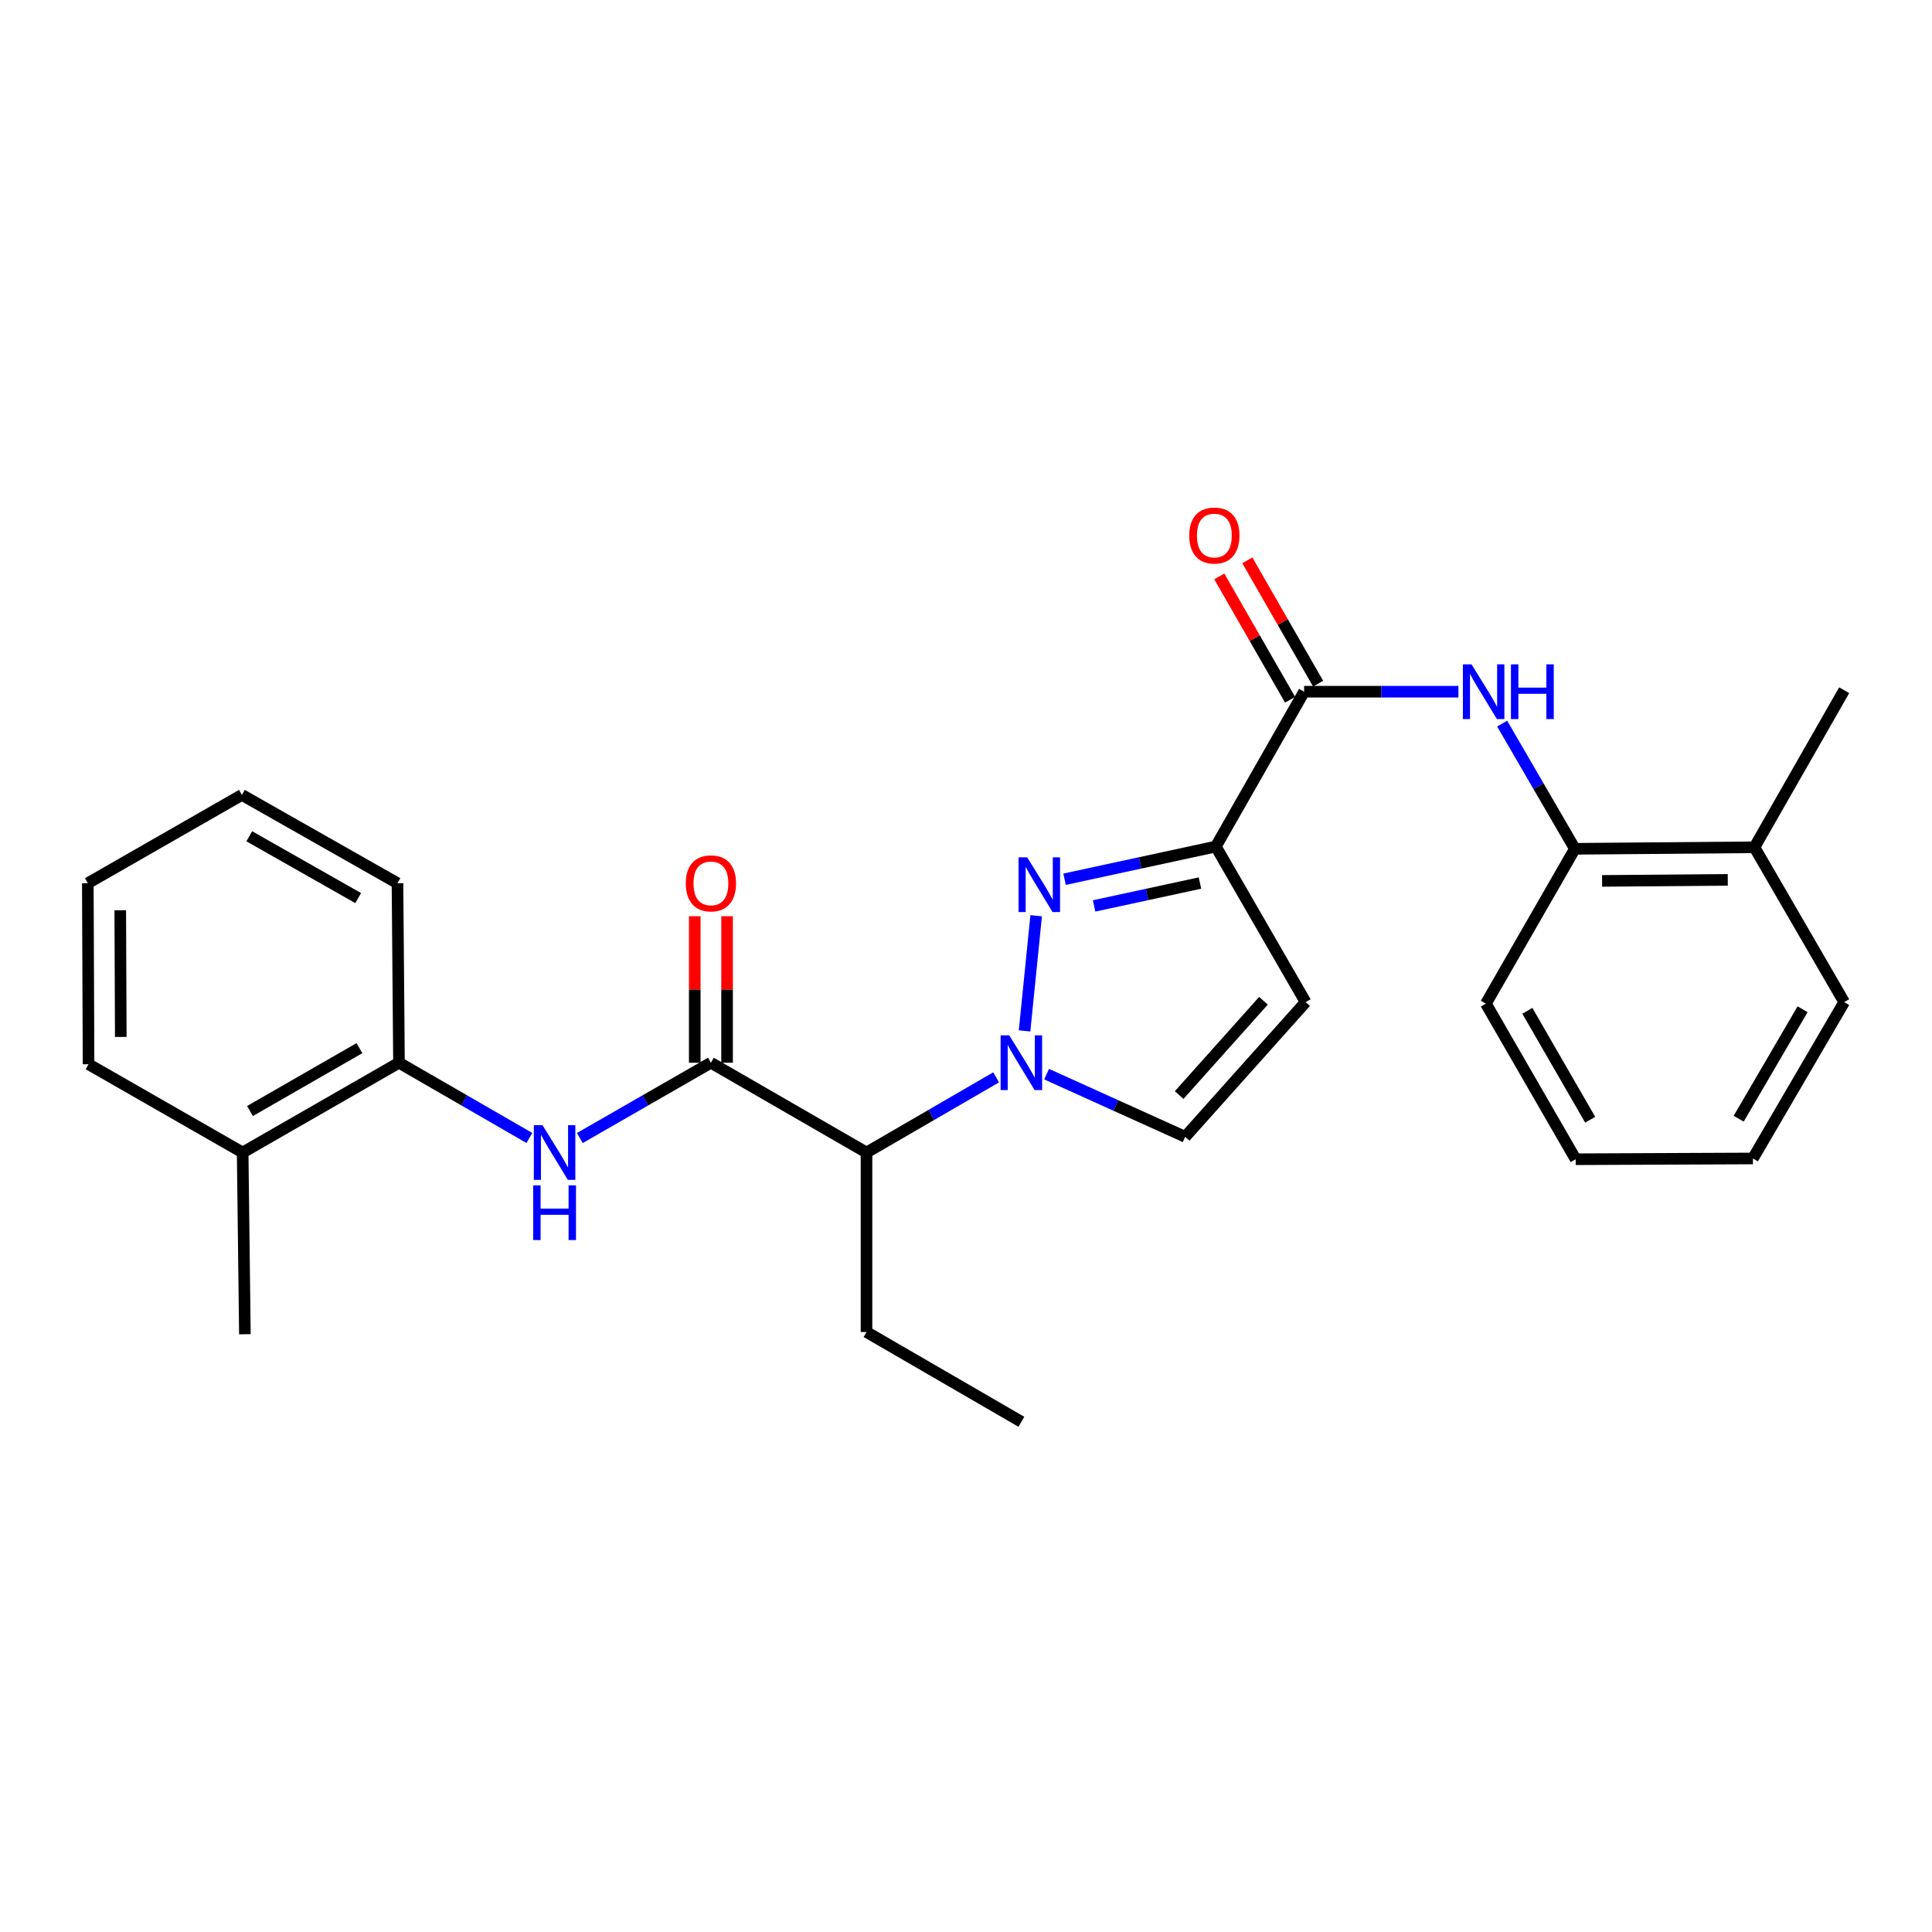 <?xml version='1.0' encoding='iso-8859-1'?>
<svg version='1.1' baseProfile='full'
              xmlns='http://www.w3.org/2000/svg'
                      xmlns:rdkit='http://www.rdkit.org/xml'
                      xmlns:xlink='http://www.w3.org/1999/xlink'
                  xml:space='preserve'
width='1000px' height='1000px' viewBox='0 0 1000 1000'>
<!-- END OF HEADER -->
<rect style='opacity:1.0;fill:#FFFFFF;stroke:none' width='1000' height='1000' x='0' y='0'> </rect>
<path class='bond-0' d='M 530.314,533.59 L 536.322,473.976' style='fill:none;fill-rule:evenodd;stroke:#0000FF;stroke-width:6px;stroke-linecap:butt;stroke-linejoin:miter;stroke-opacity:1' />
<path class='bond-4' d='M 515.597,557.636 L 482.051,577.088' style='fill:none;fill-rule:evenodd;stroke:#0000FF;stroke-width:6px;stroke-linecap:butt;stroke-linejoin:miter;stroke-opacity:1' />
<path class='bond-4' d='M 482.051,577.088 L 448.504,596.541' style='fill:none;fill-rule:evenodd;stroke:#000000;stroke-width:6px;stroke-linecap:butt;stroke-linejoin:miter;stroke-opacity:1' />
<path class='bond-6' d='M 541.72,555.975 L 577.585,572.195' style='fill:none;fill-rule:evenodd;stroke:#0000FF;stroke-width:6px;stroke-linecap:butt;stroke-linejoin:miter;stroke-opacity:1' />
<path class='bond-6' d='M 577.585,572.195 L 613.45,588.415' style='fill:none;fill-rule:evenodd;stroke:#000000;stroke-width:6px;stroke-linecap:butt;stroke-linejoin:miter;stroke-opacity:1' />
<path class='bond-1' d='M 551.018,455.088 L 590.16,446.628' style='fill:none;fill-rule:evenodd;stroke:#0000FF;stroke-width:6px;stroke-linecap:butt;stroke-linejoin:miter;stroke-opacity:1' />
<path class='bond-1' d='M 590.16,446.628 L 629.302,438.167' style='fill:none;fill-rule:evenodd;stroke:#000000;stroke-width:6px;stroke-linecap:butt;stroke-linejoin:miter;stroke-opacity:1' />
<path class='bond-1' d='M 566.295,468.906 L 593.695,462.984' style='fill:none;fill-rule:evenodd;stroke:#0000FF;stroke-width:6px;stroke-linecap:butt;stroke-linejoin:miter;stroke-opacity:1' />
<path class='bond-1' d='M 593.695,462.984 L 621.094,457.062' style='fill:none;fill-rule:evenodd;stroke:#000000;stroke-width:6px;stroke-linecap:butt;stroke-linejoin:miter;stroke-opacity:1' />
<path class='bond-3' d='M 629.302,438.167 L 675.005,358.028' style='fill:none;fill-rule:evenodd;stroke:#000000;stroke-width:6px;stroke-linecap:butt;stroke-linejoin:miter;stroke-opacity:1' />
<path class='bond-27' d='M 629.302,438.167 L 675.786,518.697' style='fill:none;fill-rule:evenodd;stroke:#000000;stroke-width:6px;stroke-linecap:butt;stroke-linejoin:miter;stroke-opacity:1' />
<path class='bond-2' d='M 367.965,550.065 L 448.504,596.541' style='fill:none;fill-rule:evenodd;stroke:#000000;stroke-width:6px;stroke-linecap:butt;stroke-linejoin:miter;stroke-opacity:1' />
<path class='bond-7' d='M 367.965,550.065 L 334.046,569.548' style='fill:none;fill-rule:evenodd;stroke:#000000;stroke-width:6px;stroke-linecap:butt;stroke-linejoin:miter;stroke-opacity:1' />
<path class='bond-7' d='M 334.046,569.548 L 300.127,589.032' style='fill:none;fill-rule:evenodd;stroke:#0000FF;stroke-width:6px;stroke-linecap:butt;stroke-linejoin:miter;stroke-opacity:1' />
<path class='bond-11' d='M 376.332,550.065 L 376.332,512.15' style='fill:none;fill-rule:evenodd;stroke:#000000;stroke-width:6px;stroke-linecap:butt;stroke-linejoin:miter;stroke-opacity:1' />
<path class='bond-11' d='M 376.332,512.15 L 376.332,474.235' style='fill:none;fill-rule:evenodd;stroke:#FF0000;stroke-width:6px;stroke-linecap:butt;stroke-linejoin:miter;stroke-opacity:1' />
<path class='bond-11' d='M 359.598,550.065 L 359.598,512.15' style='fill:none;fill-rule:evenodd;stroke:#000000;stroke-width:6px;stroke-linecap:butt;stroke-linejoin:miter;stroke-opacity:1' />
<path class='bond-11' d='M 359.598,512.15 L 359.598,474.235' style='fill:none;fill-rule:evenodd;stroke:#FF0000;stroke-width:6px;stroke-linecap:butt;stroke-linejoin:miter;stroke-opacity:1' />
<path class='bond-8' d='M 675.005,358.028 L 714.935,358.028' style='fill:none;fill-rule:evenodd;stroke:#000000;stroke-width:6px;stroke-linecap:butt;stroke-linejoin:miter;stroke-opacity:1' />
<path class='bond-8' d='M 714.935,358.028 L 754.865,358.028' style='fill:none;fill-rule:evenodd;stroke:#0000FF;stroke-width:6px;stroke-linecap:butt;stroke-linejoin:miter;stroke-opacity:1' />
<path class='bond-12' d='M 682.262,353.862 L 663.94,321.948' style='fill:none;fill-rule:evenodd;stroke:#000000;stroke-width:6px;stroke-linecap:butt;stroke-linejoin:miter;stroke-opacity:1' />
<path class='bond-12' d='M 663.94,321.948 L 645.618,290.034' style='fill:none;fill-rule:evenodd;stroke:#FF0000;stroke-width:6px;stroke-linecap:butt;stroke-linejoin:miter;stroke-opacity:1' />
<path class='bond-12' d='M 667.749,362.194 L 649.427,330.28' style='fill:none;fill-rule:evenodd;stroke:#000000;stroke-width:6px;stroke-linecap:butt;stroke-linejoin:miter;stroke-opacity:1' />
<path class='bond-12' d='M 649.427,330.28 L 631.105,298.366' style='fill:none;fill-rule:evenodd;stroke:#FF0000;stroke-width:6px;stroke-linecap:butt;stroke-linejoin:miter;stroke-opacity:1' />
<path class='bond-15' d='M 448.504,596.541 L 448.504,689.454' style='fill:none;fill-rule:evenodd;stroke:#000000;stroke-width:6px;stroke-linecap:butt;stroke-linejoin:miter;stroke-opacity:1' />
<path class='bond-5' d='M 675.786,518.697 L 613.45,588.415' style='fill:none;fill-rule:evenodd;stroke:#000000;stroke-width:6px;stroke-linecap:butt;stroke-linejoin:miter;stroke-opacity:1' />
<path class='bond-5' d='M 653.961,518.001 L 610.326,566.803' style='fill:none;fill-rule:evenodd;stroke:#000000;stroke-width:6px;stroke-linecap:butt;stroke-linejoin:miter;stroke-opacity:1' />
<path class='bond-9' d='M 273.989,589.002 L 240.252,569.533' style='fill:none;fill-rule:evenodd;stroke:#0000FF;stroke-width:6px;stroke-linecap:butt;stroke-linejoin:miter;stroke-opacity:1' />
<path class='bond-9' d='M 240.252,569.533 L 206.515,550.065' style='fill:none;fill-rule:evenodd;stroke:#000000;stroke-width:6px;stroke-linecap:butt;stroke-linejoin:miter;stroke-opacity:1' />
<path class='bond-10' d='M 777.518,374.539 L 796.337,406.939' style='fill:none;fill-rule:evenodd;stroke:#0000FF;stroke-width:6px;stroke-linecap:butt;stroke-linejoin:miter;stroke-opacity:1' />
<path class='bond-10' d='M 796.337,406.939 L 815.157,439.339' style='fill:none;fill-rule:evenodd;stroke:#000000;stroke-width:6px;stroke-linecap:butt;stroke-linejoin:miter;stroke-opacity:1' />
<path class='bond-14' d='M 206.515,550.065 L 125.594,596.541' style='fill:none;fill-rule:evenodd;stroke:#000000;stroke-width:6px;stroke-linecap:butt;stroke-linejoin:miter;stroke-opacity:1' />
<path class='bond-14' d='M 186.042,542.525 L 129.398,575.058' style='fill:none;fill-rule:evenodd;stroke:#000000;stroke-width:6px;stroke-linecap:butt;stroke-linejoin:miter;stroke-opacity:1' />
<path class='bond-16' d='M 206.515,550.065 L 205.734,457.152' style='fill:none;fill-rule:evenodd;stroke:#000000;stroke-width:6px;stroke-linecap:butt;stroke-linejoin:miter;stroke-opacity:1' />
<path class='bond-13' d='M 815.157,439.339 L 908.089,438.558' style='fill:none;fill-rule:evenodd;stroke:#000000;stroke-width:6px;stroke-linecap:butt;stroke-linejoin:miter;stroke-opacity:1' />
<path class='bond-13' d='M 829.237,455.956 L 894.29,455.409' style='fill:none;fill-rule:evenodd;stroke:#000000;stroke-width:6px;stroke-linecap:butt;stroke-linejoin:miter;stroke-opacity:1' />
<path class='bond-17' d='M 815.157,439.339 L 769.09,519.478' style='fill:none;fill-rule:evenodd;stroke:#000000;stroke-width:6px;stroke-linecap:butt;stroke-linejoin:miter;stroke-opacity:1' />
<path class='bond-18' d='M 908.089,438.558 L 954.545,357.256' style='fill:none;fill-rule:evenodd;stroke:#000000;stroke-width:6px;stroke-linecap:butt;stroke-linejoin:miter;stroke-opacity:1' />
<path class='bond-21' d='M 908.089,438.558 L 954.545,518.697' style='fill:none;fill-rule:evenodd;stroke:#000000;stroke-width:6px;stroke-linecap:butt;stroke-linejoin:miter;stroke-opacity:1' />
<path class='bond-19' d='M 125.594,596.541 L 126.756,690.598' style='fill:none;fill-rule:evenodd;stroke:#000000;stroke-width:6px;stroke-linecap:butt;stroke-linejoin:miter;stroke-opacity:1' />
<path class='bond-20' d='M 125.594,596.541 L 45.836,550.846' style='fill:none;fill-rule:evenodd;stroke:#000000;stroke-width:6px;stroke-linecap:butt;stroke-linejoin:miter;stroke-opacity:1' />
<path class='bond-22' d='M 448.504,689.454 L 528.653,735.911' style='fill:none;fill-rule:evenodd;stroke:#000000;stroke-width:6px;stroke-linecap:butt;stroke-linejoin:miter;stroke-opacity:1' />
<path class='bond-23' d='M 205.734,457.152 L 125.213,411.448' style='fill:none;fill-rule:evenodd;stroke:#000000;stroke-width:6px;stroke-linecap:butt;stroke-linejoin:miter;stroke-opacity:1' />
<path class='bond-23' d='M 185.395,464.85 L 129.03,432.857' style='fill:none;fill-rule:evenodd;stroke:#000000;stroke-width:6px;stroke-linecap:butt;stroke-linejoin:miter;stroke-opacity:1' />
<path class='bond-24' d='M 769.09,519.478 L 815.556,600.018' style='fill:none;fill-rule:evenodd;stroke:#000000;stroke-width:6px;stroke-linecap:butt;stroke-linejoin:miter;stroke-opacity:1' />
<path class='bond-24' d='M 790.555,523.196 L 823.082,579.574' style='fill:none;fill-rule:evenodd;stroke:#000000;stroke-width:6px;stroke-linecap:butt;stroke-linejoin:miter;stroke-opacity:1' />
<path class='bond-28' d='M 45.836,550.846 L 45.455,457.152' style='fill:none;fill-rule:evenodd;stroke:#000000;stroke-width:6px;stroke-linecap:butt;stroke-linejoin:miter;stroke-opacity:1' />
<path class='bond-28' d='M 62.513,536.724 L 62.246,471.138' style='fill:none;fill-rule:evenodd;stroke:#000000;stroke-width:6px;stroke-linecap:butt;stroke-linejoin:miter;stroke-opacity:1' />
<path class='bond-29' d='M 954.545,518.697 L 907.308,599.618' style='fill:none;fill-rule:evenodd;stroke:#000000;stroke-width:6px;stroke-linecap:butt;stroke-linejoin:miter;stroke-opacity:1' />
<path class='bond-29' d='M 933.008,522.399 L 899.941,579.043' style='fill:none;fill-rule:evenodd;stroke:#000000;stroke-width:6px;stroke-linecap:butt;stroke-linejoin:miter;stroke-opacity:1' />
<path class='bond-25' d='M 125.213,411.448 L 45.455,457.152' style='fill:none;fill-rule:evenodd;stroke:#000000;stroke-width:6px;stroke-linecap:butt;stroke-linejoin:miter;stroke-opacity:1' />
<path class='bond-26' d='M 815.556,600.018 L 907.308,599.618' style='fill:none;fill-rule:evenodd;stroke:#000000;stroke-width:6px;stroke-linecap:butt;stroke-linejoin:miter;stroke-opacity:1' />
<path  class='atom-0' d='M 522.393 535.905
L 531.673 550.905
Q 532.593 552.385, 534.073 555.065
Q 535.553 557.745, 535.633 557.905
L 535.633 535.905
L 539.393 535.905
L 539.393 564.225
L 535.513 564.225
L 525.553 547.825
Q 524.393 545.905, 523.153 543.705
Q 521.953 541.505, 521.593 540.825
L 521.593 564.225
L 517.913 564.225
L 517.913 535.905
L 522.393 535.905
' fill='#0000FF'/>
<path  class='atom-1' d='M 531.681 443.754
L 540.961 458.754
Q 541.881 460.234, 543.361 462.914
Q 544.841 465.594, 544.921 465.754
L 544.921 443.754
L 548.681 443.754
L 548.681 472.074
L 544.801 472.074
L 534.841 455.674
Q 533.681 453.754, 532.441 451.554
Q 531.241 449.354, 530.881 448.674
L 530.881 472.074
L 527.201 472.074
L 527.201 443.754
L 531.681 443.754
' fill='#0000FF'/>
<path  class='atom-8' d='M 280.794 582.381
L 290.074 597.381
Q 290.994 598.861, 292.474 601.541
Q 293.954 604.221, 294.034 604.381
L 294.034 582.381
L 297.794 582.381
L 297.794 610.701
L 293.914 610.701
L 283.954 594.301
Q 282.794 592.381, 281.554 590.181
Q 280.354 587.981, 279.994 587.301
L 279.994 610.701
L 276.314 610.701
L 276.314 582.381
L 280.794 582.381
' fill='#0000FF'/>
<path  class='atom-8' d='M 275.974 613.533
L 279.814 613.533
L 279.814 625.573
L 294.294 625.573
L 294.294 613.533
L 298.134 613.533
L 298.134 641.853
L 294.294 641.853
L 294.294 628.773
L 279.814 628.773
L 279.814 641.853
L 275.974 641.853
L 275.974 613.533
' fill='#0000FF'/>
<path  class='atom-9' d='M 761.668 343.868
L 770.948 358.868
Q 771.868 360.348, 773.348 363.028
Q 774.828 365.708, 774.908 365.868
L 774.908 343.868
L 778.668 343.868
L 778.668 372.188
L 774.788 372.188
L 764.828 355.788
Q 763.668 353.868, 762.428 351.668
Q 761.228 349.468, 760.868 348.788
L 760.868 372.188
L 757.188 372.188
L 757.188 343.868
L 761.668 343.868
' fill='#0000FF'/>
<path  class='atom-9' d='M 782.068 343.868
L 785.908 343.868
L 785.908 355.908
L 800.388 355.908
L 800.388 343.868
L 804.228 343.868
L 804.228 372.188
L 800.388 372.188
L 800.388 359.108
L 785.908 359.108
L 785.908 372.188
L 782.068 372.188
L 782.068 343.868
' fill='#0000FF'/>
<path  class='atom-12' d='M 354.965 457.232
Q 354.965 450.432, 358.325 446.632
Q 361.685 442.832, 367.965 442.832
Q 374.245 442.832, 377.605 446.632
Q 380.965 450.432, 380.965 457.232
Q 380.965 464.112, 377.565 468.032
Q 374.165 471.912, 367.965 471.912
Q 361.725 471.912, 358.325 468.032
Q 354.965 464.152, 354.965 457.232
M 367.965 468.712
Q 372.285 468.712, 374.605 465.832
Q 376.965 462.912, 376.965 457.232
Q 376.965 451.672, 374.605 448.872
Q 372.285 446.032, 367.965 446.032
Q 363.645 446.032, 361.285 448.832
Q 358.965 451.632, 358.965 457.232
Q 358.965 462.952, 361.285 465.832
Q 363.645 468.712, 367.965 468.712
' fill='#FF0000'/>
<path  class='atom-13' d='M 615.549 277.187
Q 615.549 270.387, 618.909 266.587
Q 622.269 262.787, 628.549 262.787
Q 634.829 262.787, 638.189 266.587
Q 641.549 270.387, 641.549 277.187
Q 641.549 284.067, 638.149 287.987
Q 634.749 291.867, 628.549 291.867
Q 622.309 291.867, 618.909 287.987
Q 615.549 284.107, 615.549 277.187
M 628.549 288.667
Q 632.869 288.667, 635.189 285.787
Q 637.549 282.867, 637.549 277.187
Q 637.549 271.627, 635.189 268.827
Q 632.869 265.987, 628.549 265.987
Q 624.229 265.987, 621.869 268.787
Q 619.549 271.587, 619.549 277.187
Q 619.549 282.907, 621.869 285.787
Q 624.229 288.667, 628.549 288.667
' fill='#FF0000'/>
</svg>
